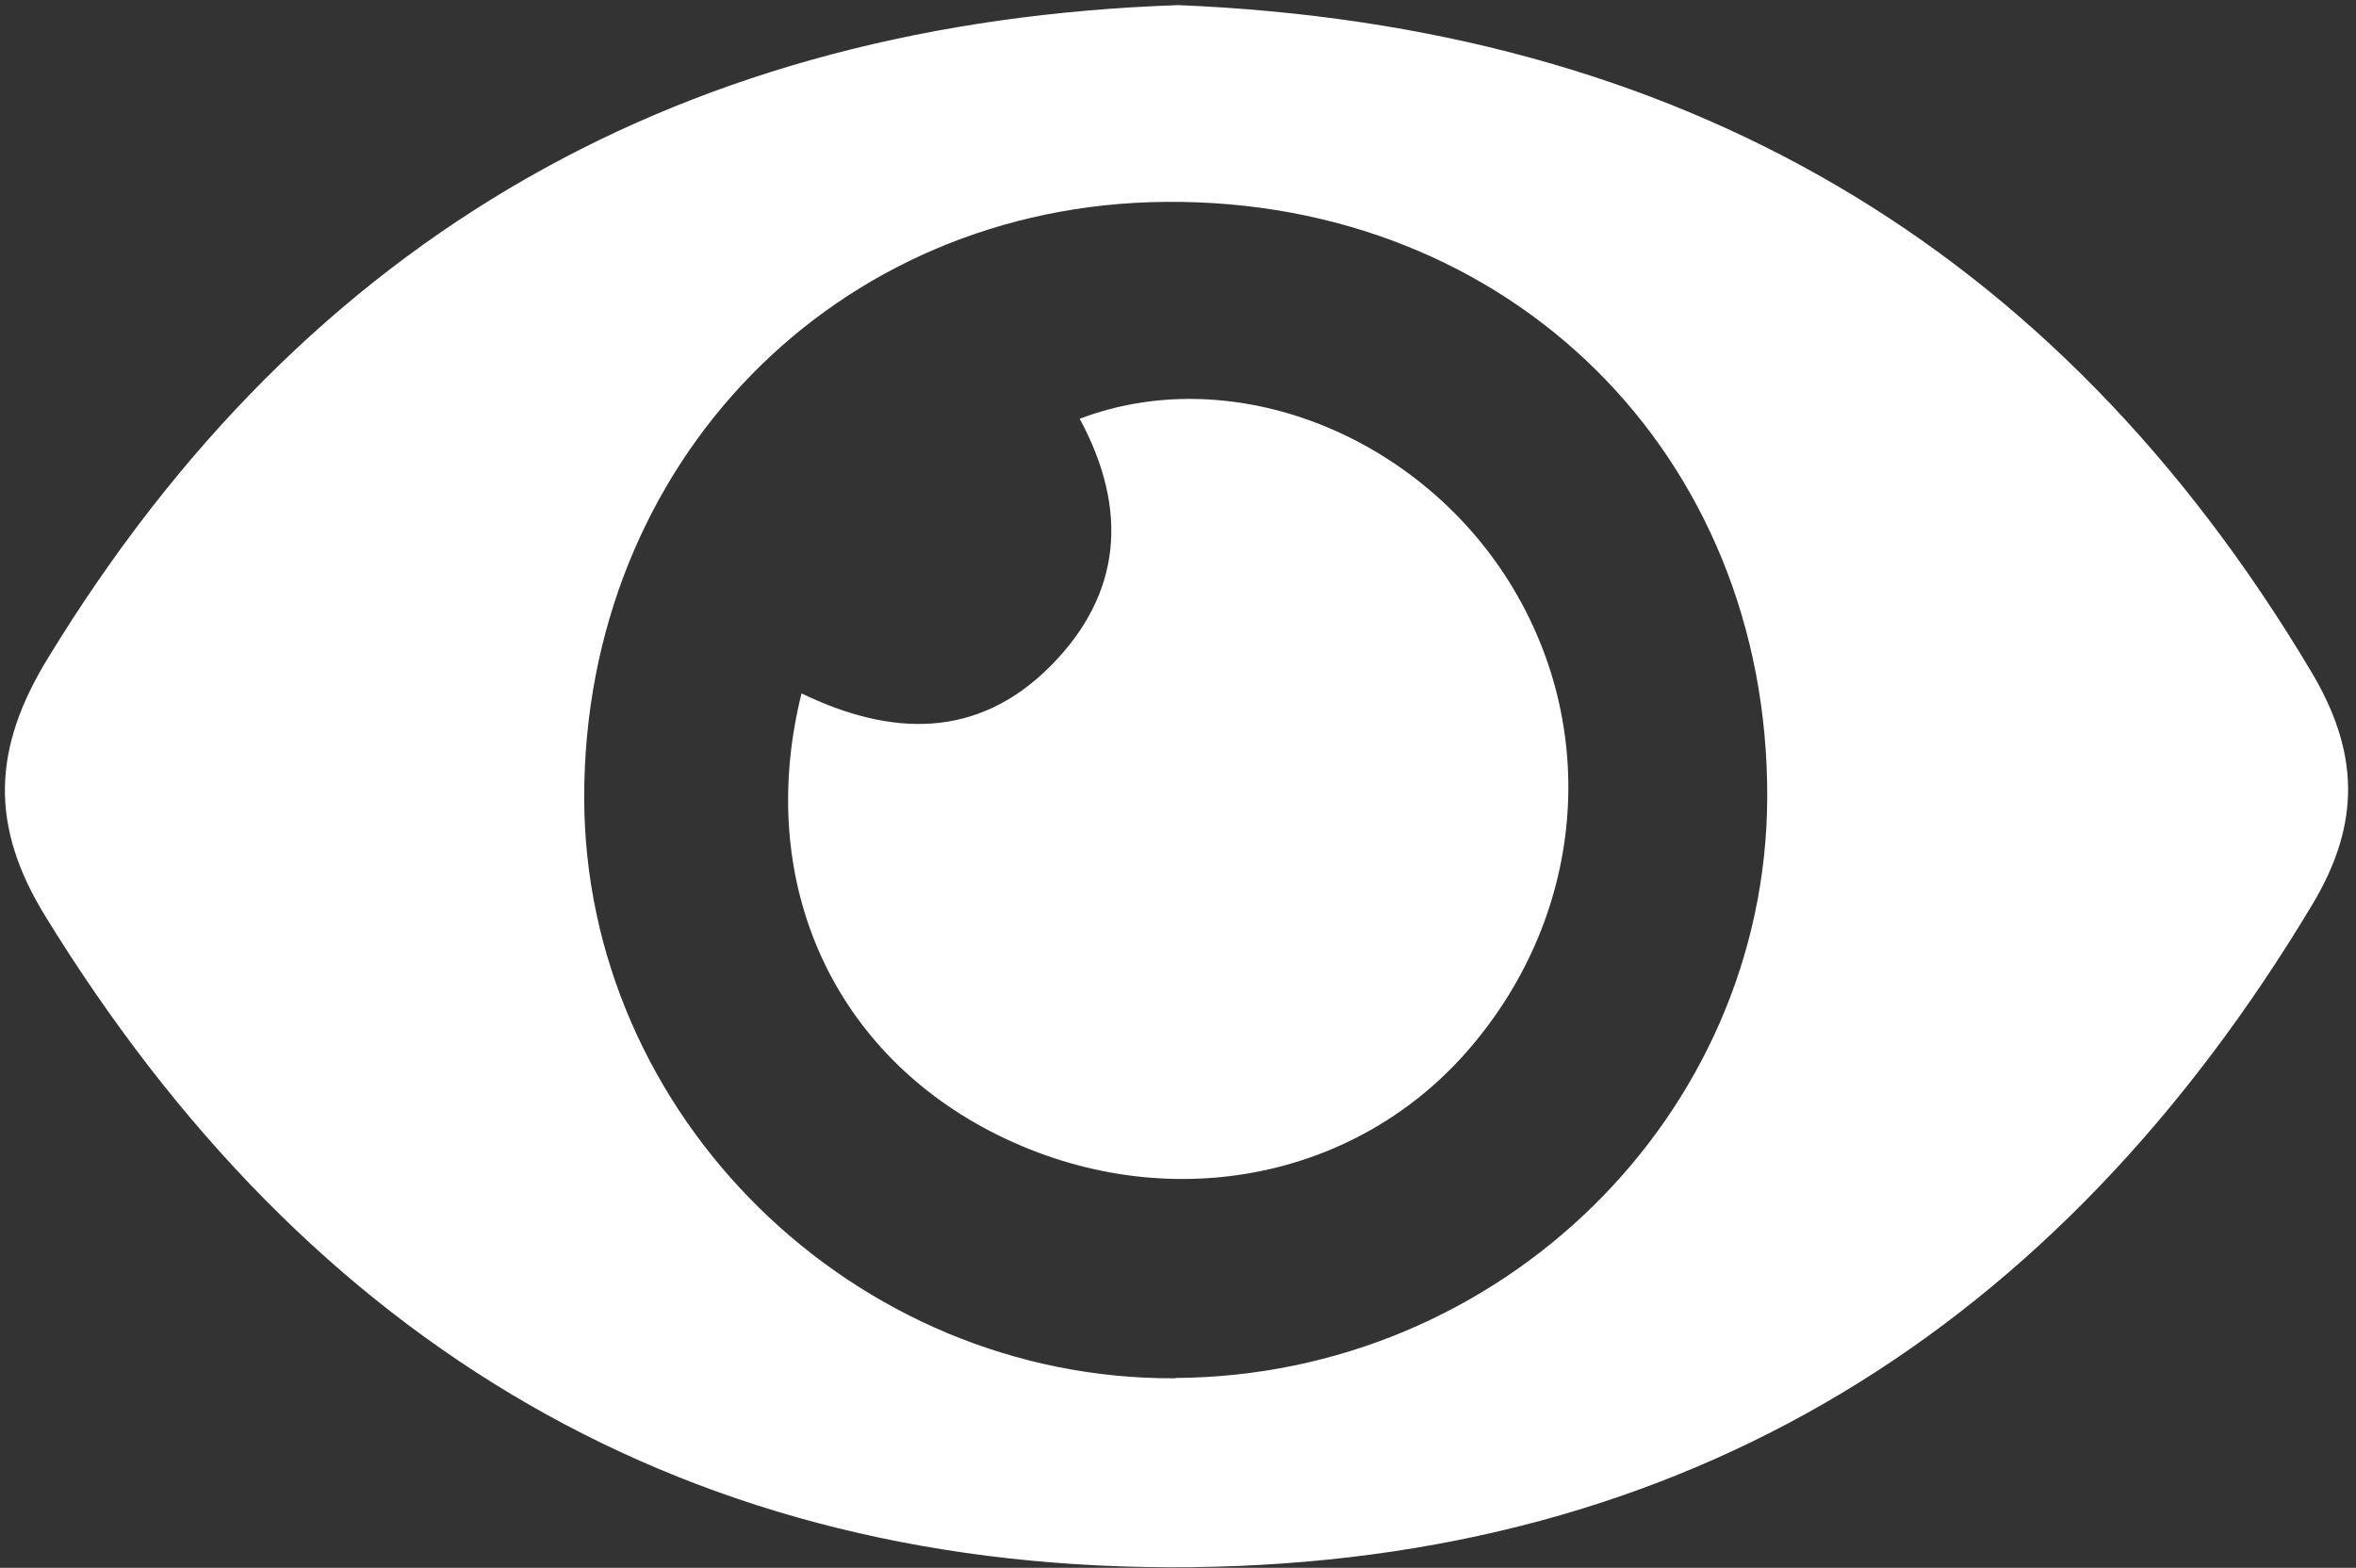 <svg width="290" height="193" viewBox="0 0 290 193" fill="none" xmlns="http://www.w3.org/2000/svg">
<rect x="0" y="0" width="290" height="193" fill="#333333" stroke="none"/>
<path d="M145.05 0.63C206.61 3.17 253.05 29.97 284.46 82.63C290.4 92.57 290.64 101.31 284.63 111.34C253.36 163.53 207.63 192.21 146.78 192.92C84.86 193.64 37.99 165.56 5.57 112.77C-1.3 101.6 -0.89 92.14 5.86 81.08C37.83 28.62 84.7 2.7 145.05 0.63ZM144.68 169.63C184.68 169.4 217.38 137.36 217.53 98.19C217.68 55.98 185.89 24.49 143.47 24.85C102.89 25.19 71.91 56.91 71.91 98.12C71.91 137.32 105.06 169.9 144.68 169.67V169.63Z" fill="white"/>
<path d="M132.9 51.55C151.01 44.67 172.9 52.81 184.64 69.91C197.18 88.24 195.57 112.23 180.64 129.36C166.28 145.83 142.35 149.87 121.92 139.27C102.16 129 93 108.12 98.66 85.36C109.66 90.67 120.35 91.07 129.41 81.89C138 73.16 139 62.85 132.9 51.55Z" fill="white"/>
</svg>
